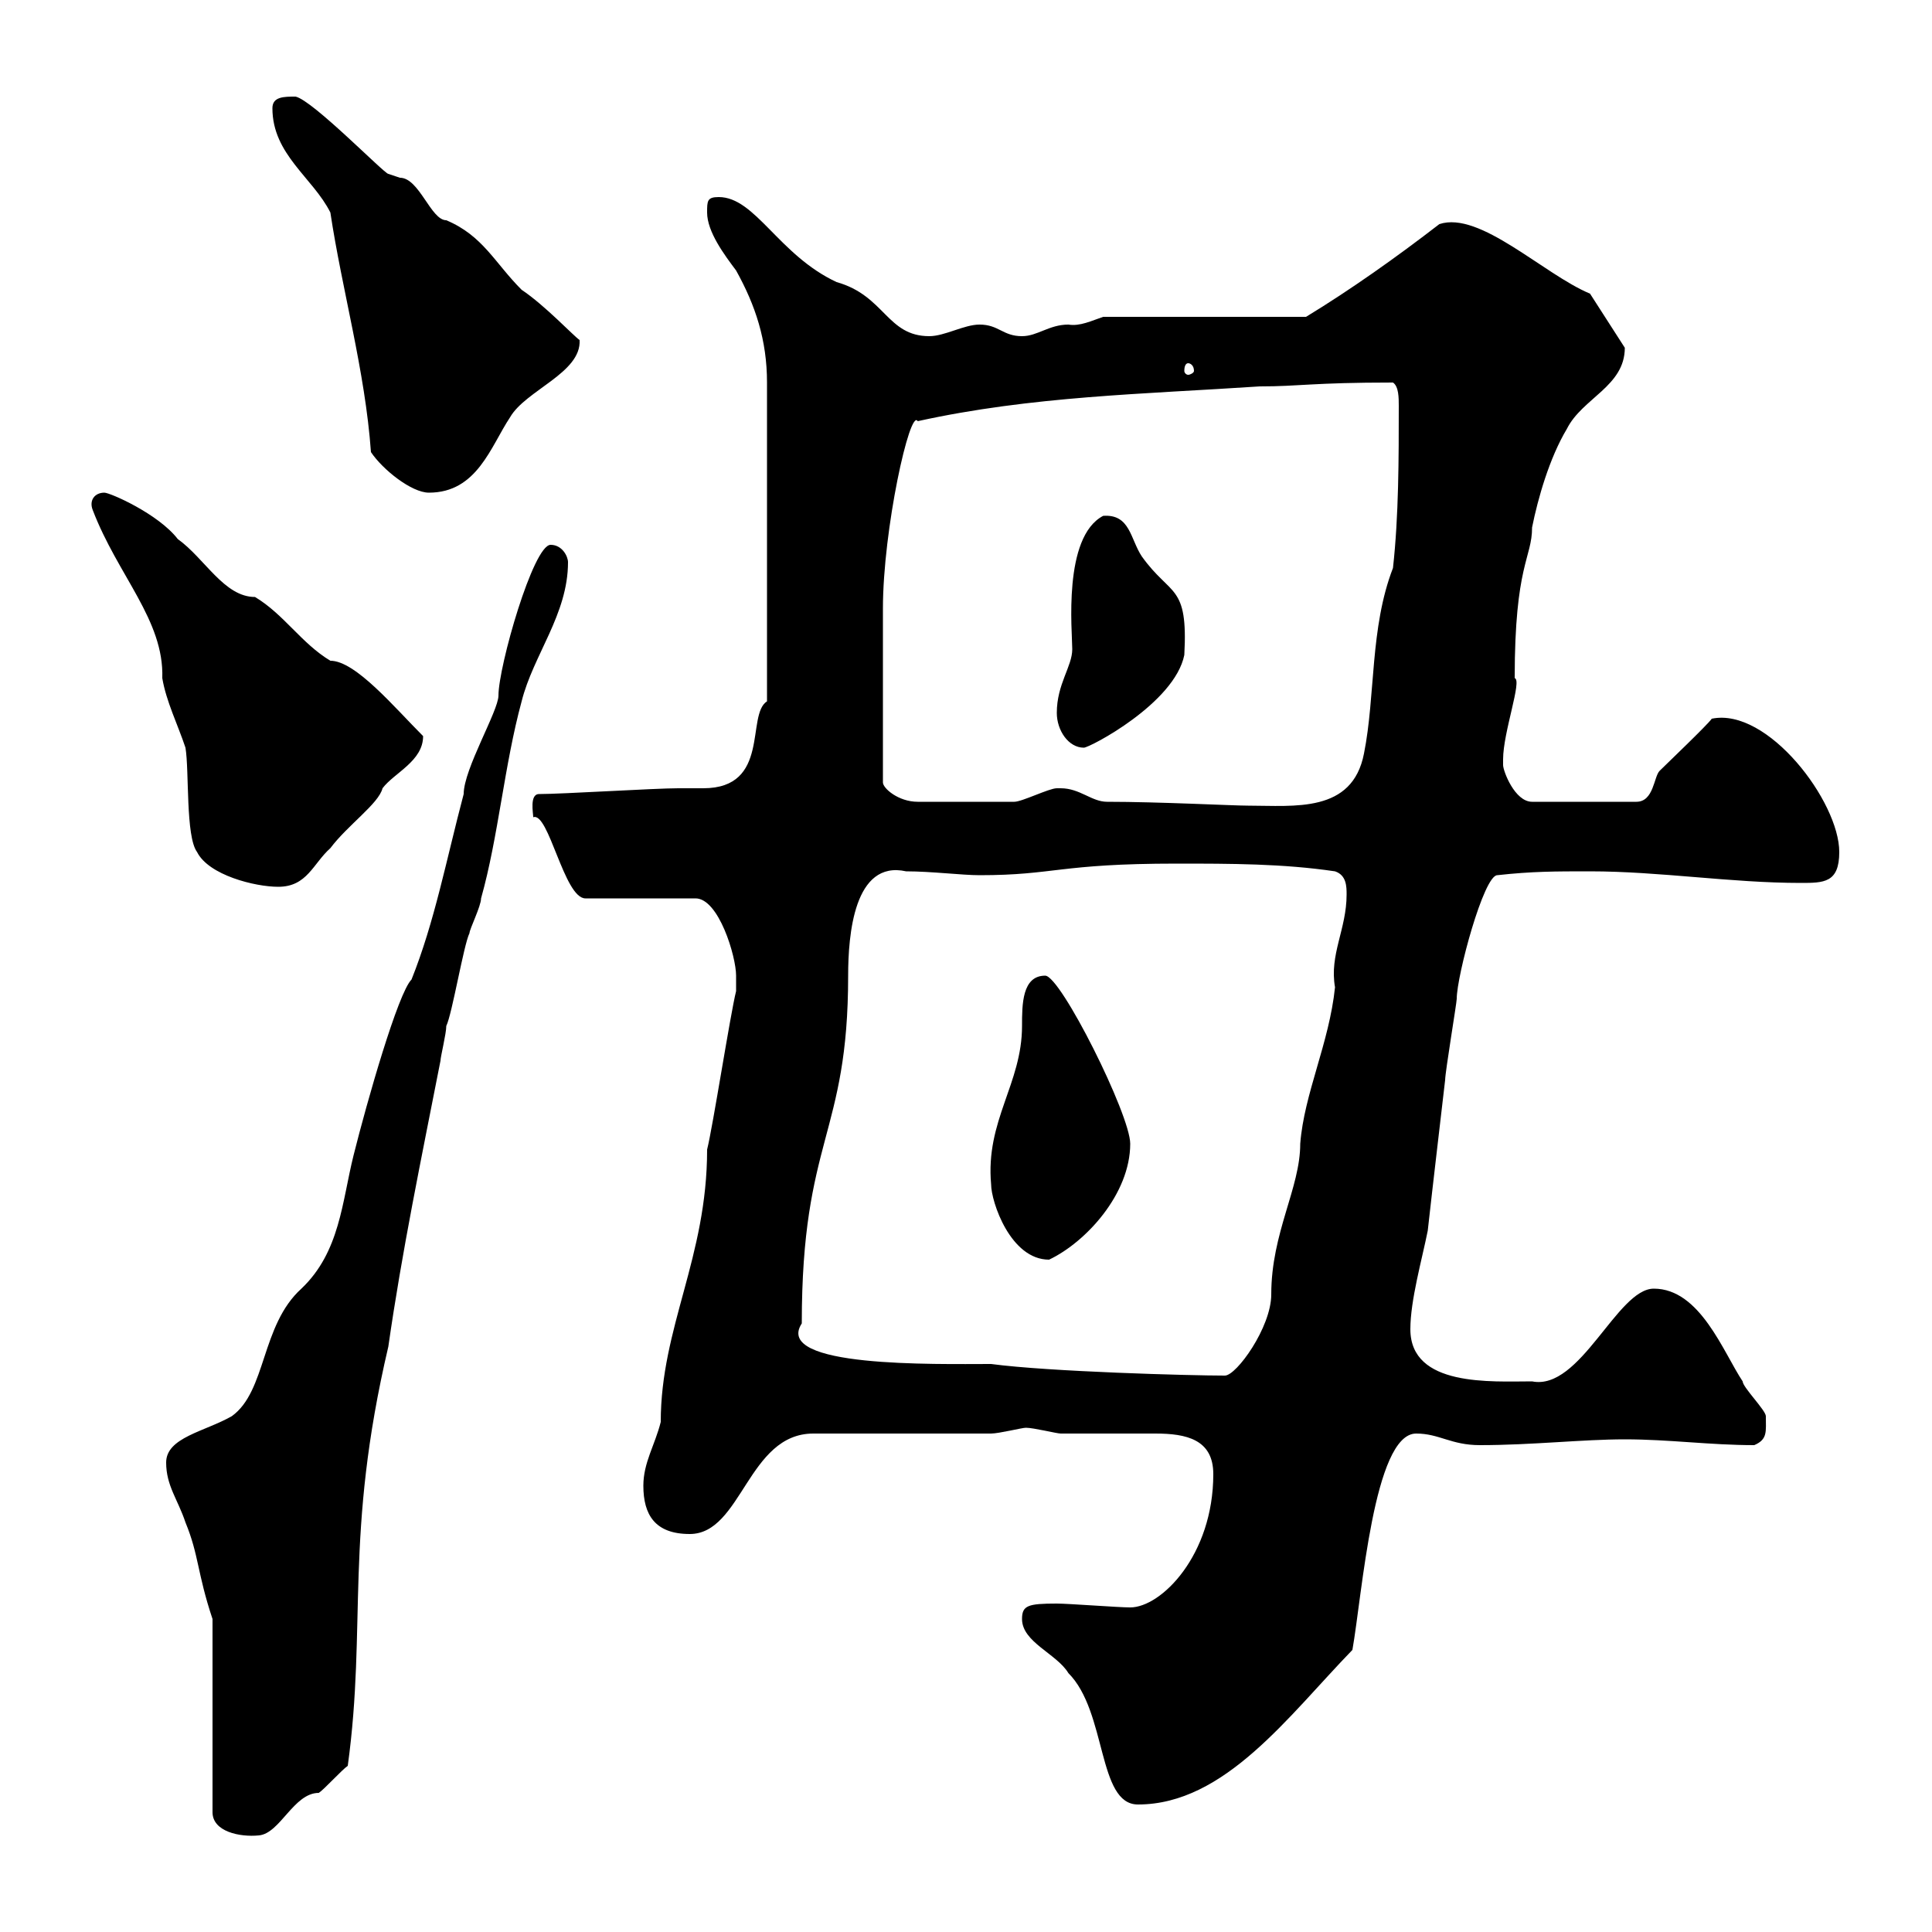 <svg xmlns="http://www.w3.org/2000/svg" xmlns:xlink="http://www.w3.org/1999/xlink" width="300" height="300"><path d="M33 251.40L33 281.40C33 284.40 37.20 285.30 40.20 285C43.50 284.70 45.60 278.40 49.50 278.40C50.40 277.80 53.10 274.80 54 274.20C57 252.30 53.40 238.50 60.30 209.10C62.40 194.40 65.40 180 68.40 164.70C68.40 164.10 69.30 160.50 69.30 159.30C70.20 157.50 72 146.70 72.90 144.90C72.90 144.30 74.70 140.70 74.70 139.50C77.40 129.90 78.30 118.80 81 108.90C82.80 101.70 88.20 95.40 88.20 87.30C88.20 86.40 87.30 84.60 85.50 84.60C82.80 84.60 77.40 103.50 77.40 108C77.40 110.40 72 119.40 72 123.30C69.30 133.50 67.50 143.10 63.90 152.10C61.80 154.20 57 171 54.90 179.40C53.10 186.60 52.80 194.40 46.80 200.10C40.50 205.80 41.40 216 36 219.90C31.80 222.30 25.80 223.20 25.80 227.10C25.80 230.70 27.60 232.80 28.80 236.40C30.90 241.50 30.60 244.20 33 251.40ZM158.70 251.40C158.70 255 164.10 256.80 165.90 259.80C171.90 265.80 170.40 280.20 176.70 280.20C190.20 280.20 200.10 266.40 210 256.20C211.50 247.80 213.30 222.60 219.90 222.60C223.50 222.60 225.30 224.40 229.80 224.40C237.90 224.40 245.70 223.50 252.30 223.50C259.20 223.50 265.50 224.40 272.40 224.40C274.50 223.50 274.20 222.30 274.20 219.90C274.20 219 270.60 215.40 270.60 214.50C267.60 210 264 200.10 256.80 200.10C251.10 200.10 245.40 216 237.90 214.50C231.60 214.50 219 215.40 219 206.40C219 201.90 220.80 195.60 221.70 191.10C222.60 183 223.50 175.50 224.40 167.70C224.40 166.50 226.20 155.70 226.20 155.10C226.20 151.50 230.40 135.90 232.50 135.90C237.90 135.30 241.50 135.30 246.90 135.30C257.70 135.30 268.80 137.10 279.60 137.10C283.20 137.10 285.60 137.10 285.60 132.30C285.60 124.50 274.50 109.80 265.80 111.60C265.20 112.50 258.60 118.80 257.70 119.70C256.80 120.60 256.80 124.50 254.10 124.50L237.90 124.50C235.20 124.50 233.40 119.70 233.40 118.80C233.40 117.90 233.40 117.90 233.40 117.90C233.40 113.70 236.40 105.60 235.20 105.30C235.20 87.60 237.90 86.70 237.90 81.90C238.80 77.40 240.60 71.10 243.30 66.60C245.70 61.80 252.30 60 252.30 54L246.90 45.60C239.70 42.60 229.80 32.70 223.50 34.80C216.90 39.90 209.70 45 202.80 49.20L171.30 49.20C169.50 49.80 167.70 50.70 165.90 50.40C162.90 50.40 161.10 52.20 158.70 52.20C155.70 52.20 155.10 50.40 152.10 50.40C149.70 50.40 146.70 52.20 144.30 52.20C137.70 52.20 137.40 45.90 129.90 43.80C120.90 39.60 117.30 30.60 111.60 30.60C109.80 30.60 109.80 31.20 109.80 33C109.80 36 112.50 39.60 114.30 42C117.30 47.40 119.10 52.80 119.10 59.40L119.10 108.90C115.80 111 119.70 122.40 109.20 122.40C108 122.40 106.80 122.40 105.30 122.40C101.70 122.40 87.30 123.30 83.70 123.30C82.20 123.30 82.80 126.30 82.80 126.90C85.20 126 87.60 139.50 90.90 139.50L108 139.50C111.60 139.50 114.30 148.50 114.30 151.50C114.30 152.10 114.30 153.90 114.30 153.90C113.40 157.50 110.70 174.90 109.80 178.50C109.80 195.30 102.60 206.10 102.60 220.80C101.70 224.40 99.90 227.10 99.90 230.70C99.90 235.20 101.70 238.20 107.10 238.20C115.20 238.20 116.10 222.60 126.30 222.60L153.90 222.60C155.10 222.60 158.70 221.70 159.30 221.70C160.50 221.70 164.10 222.60 164.70 222.60C171 222.60 177.60 222.60 179.40 222.60C184.20 222.60 188.40 223.50 188.40 228.90C188.40 241.50 180.30 249.60 175.50 249.60C173.70 249.60 165.90 249 164.10 249C159.60 249 158.70 249.30 158.70 251.40ZM153.90 211.80C145.20 211.80 120 212.40 124.50 205.50C124.50 176.70 131.70 176.40 131.70 151.50C131.70 145.20 132.60 133.50 140.70 135.30C144.60 135.30 149.40 135.90 152.10 135.90C163.80 135.90 164.40 134.10 182.70 134.10C191.10 134.10 199.20 134.10 207.30 135.30C209.10 135.90 209.10 137.70 209.10 138.90C209.10 144.30 206.40 148.20 207.30 153.30C206.40 162 202.50 169.80 201.90 177.60C201.90 184.50 197.40 191.40 197.40 201C197.40 206.10 192 213.60 190.20 213.60C184.80 213.60 162.90 213 153.90 211.80ZM153.90 183.90C153.90 186.60 156.90 195.60 162.90 195.60C168.60 192.90 175.50 185.40 175.50 177.60C175.50 173.10 164.70 151.50 162.30 151.50C158.70 151.50 158.70 156 158.70 159.30C158.70 168.30 153 174 153.90 183.90ZM14.40 79.20C18.30 89.40 25.50 96.30 25.20 105.30C25.80 108.90 27.60 112.50 28.80 116.10C29.40 119.70 28.80 129.90 30.60 132.30C32.40 135.90 39.60 137.70 43.20 137.70C47.70 137.70 48.60 134.10 51.30 131.70C54 128.10 58.80 124.80 59.40 122.40C61.20 120 65.70 118.20 65.70 114.30C61.20 109.80 55.20 102.60 51.30 102.60C46.80 99.90 44.10 95.40 39.60 92.70C34.80 92.70 31.80 86.70 27.60 83.70C24.60 79.80 17.10 76.50 16.20 76.50C14.70 76.50 13.80 77.70 14.40 79.20ZM164.70 122.40C164.70 122.40 164.10 122.40 164.10 122.40C162.90 122.40 158.70 124.50 157.50 124.50C154.80 124.50 145.20 124.50 142.50 124.50C139.50 124.50 137.10 122.40 137.10 121.50L137.10 94.50C137.10 82.20 141.30 63.30 142.50 65.40C160.20 61.50 177.60 61.20 195.60 60C201.90 60 203.70 59.40 216.30 59.40C217.20 60 217.20 61.80 217.20 63C217.20 71.10 217.20 80.10 216.30 88.20C212.70 97.50 213.60 108 211.80 117C210 126.30 201 125.10 193.80 125.10C191.40 125.10 180 124.50 171.90 124.50C169.50 124.50 167.70 122.40 164.70 122.40ZM164.10 110.70C164.10 113.40 165.90 116.10 168.30 116.10C169.20 116.10 182.40 109.20 183.90 101.70C184.50 90.60 181.80 92.70 177.30 86.40C175.50 83.70 175.50 79.80 171.30 80.10C165 83.40 166.50 98.10 166.50 100.80C166.50 103.50 164.10 106.20 164.10 110.70ZM57.60 70.20C59.40 72.90 63.90 76.50 66.60 76.50C74.10 76.50 76.20 69.30 79.20 64.80C81.60 60.60 90.30 57.90 90 52.80C89.10 52.20 84.60 47.40 81 45C76.80 40.80 75 36.60 69.30 34.20C66.90 34.20 65.10 27.60 62.10 27.60C62.10 27.60 60.30 27 60.30 27C59.70 27 48.60 15.60 45.90 15C44.10 15 42.30 15 42.30 16.80C42.30 24 48.60 27.60 51.30 33C53.10 45 56.70 57.60 57.60 70.20ZM184.50 56.40C184.80 56.40 185.40 56.70 185.40 57.60C185.40 57.90 184.80 58.20 184.50 58.20C184.20 58.20 183.90 57.90 183.90 57.60C183.90 56.70 184.20 56.40 184.50 56.40Z"/></svg>